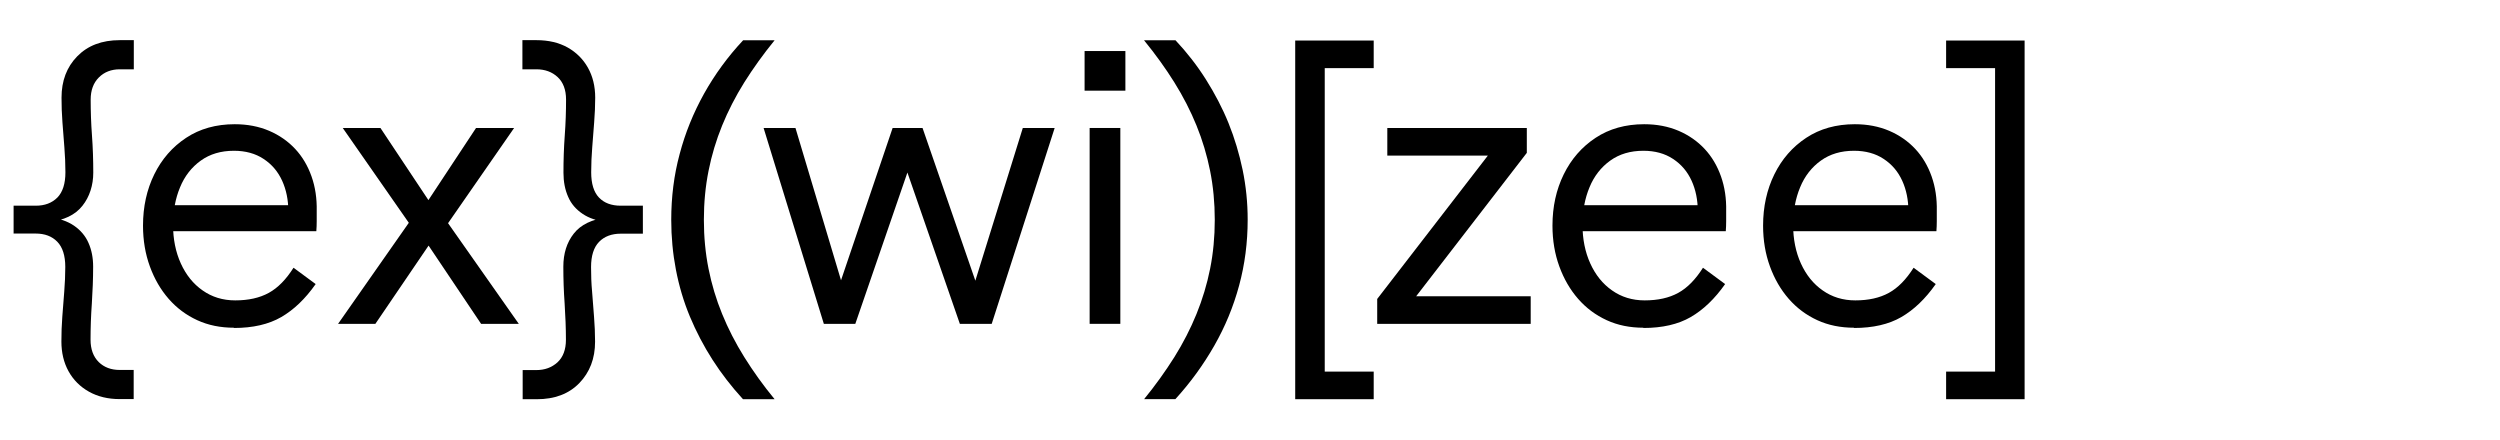 <?xml version="1.0" encoding="UTF-8"?>
<svg xmlns="http://www.w3.org/2000/svg" id="Layer_1" viewBox="0 0 193 34">
  <path d="M1.05,18.04v-2.16h1.71c.7,0,1.25-.21,1.67-.63.41-.42.62-1.07.62-1.95,0-.64-.03-1.28-.08-1.92-.05-.64-.1-1.28-.15-1.94-.05-.65-.07-1.28-.07-1.9,0-1.3.4-2.36,1.21-3.19s1.9-1.25,3.29-1.25h1.08v2.25h-1.08c-.66,0-1.2.21-1.62.63s-.63.99-.63,1.71c0,.9.03,1.83.1,2.77.07.95.1,1.91.1,2.87s-.28,1.86-.84,2.56c-.56.71-1.43,1.12-2.61,1.25v-.39c.8.1,1.46.33,1.96.67.51.35.89.8,1.12,1.33.24.54.36,1.15.36,1.83,0,.94-.04,1.89-.1,2.85-.07.96-.1,1.89-.1,2.79,0,.74.21,1.31.63,1.73.42.41.96.61,1.62.61h1.08v2.25h-1.08c-.9,0-1.69-.19-2.37-.57-.68-.38-1.21-.91-1.58-1.58s-.55-1.44-.55-2.29c0-.64.02-1.28.07-1.92.05-.64.1-1.28.15-1.94.05-.65.08-1.28.08-1.9,0-.88-.21-1.53-.62-1.95-.41-.42-.96-.63-1.67-.63h-1.71Z"></path>
  <path d="M18.06,25.3c-1.04,0-1.98-.19-2.83-.58-.85-.39-1.59-.94-2.21-1.65-.62-.71-1.1-1.54-1.45-2.5-.35-.96-.53-2.01-.53-3.15,0-1.46.29-2.78.87-3.96s1.4-2.12,2.46-2.82c1.06-.7,2.31-1.05,3.75-1.05.98,0,1.86.17,2.66.51.79.34,1.46.81,2.01,1.4.55.59.97,1.3,1.26,2.12.29.82.42,1.71.4,2.67v.79c0,.27-.01.52-.03.77h-12.15l.03-2.01h10.95l-.99.48c0-.88-.16-1.67-.48-2.37-.32-.7-.79-1.26-1.43-1.68-.63-.42-1.4-.63-2.29-.63-1,0-1.85.25-2.56.76-.71.51-1.25,1.2-1.6,2.06-.36.86-.54,1.83-.54,2.91s.2,2.09.6,2.97c.4.88.96,1.58,1.68,2.08.72.51,1.56.77,2.52.77,1.02,0,1.88-.19,2.59-.58s1.34-1.04,1.91-1.94l1.71,1.26c-.8,1.14-1.69,1.99-2.66,2.55-.97.56-2.19.84-3.65.84Z"></path>
  <path d="M26.1,25l5.46-7.8-5.1-7.32h2.91l4.17,6.27h-.93l4.14-6.27h2.94l-5.1,7.35,5.46,7.77h-2.91l-4.53-6.75h.96l-4.59,6.75h-2.88Z"></path>
  <path d="M40.35,30.82v-2.25h1.05c.66,0,1.2-.2,1.64-.6.43-.4.65-.98.65-1.74,0-.9-.04-1.83-.1-2.79-.07-.96-.1-1.91-.1-2.85,0-1.02.27-1.88.81-2.56.54-.69,1.4-1.1,2.58-1.25v.36c-.76-.08-1.4-.29-1.9-.63-.51-.34-.89-.78-1.12-1.32-.24-.54-.36-1.16-.36-1.86,0-.96.03-1.92.1-2.87.07-.95.1-1.88.1-2.77,0-.76-.22-1.34-.65-1.74-.43-.4-.98-.6-1.64-.6h-1.08v-2.25h1.08c.94,0,1.74.19,2.42.57.67.38,1.19.9,1.56,1.56.37.66.56,1.43.56,2.31,0,.62-.03,1.26-.08,1.9-.05.65-.1,1.3-.15,1.94-.05.64-.08,1.28-.08,1.92,0,.88.2,1.53.6,1.95.4.42.96.63,1.68.63h1.71v2.16h-1.71c-.7,0-1.26.21-1.67.63-.41.42-.62,1.07-.62,1.95,0,.62.02,1.26.08,1.9.05.65.1,1.3.15,1.94.05.64.08,1.28.08,1.92,0,1.3-.41,2.36-1.22,3.2-.81.83-1.9,1.24-3.28,1.24h-1.08Z"></path>
  <path d="M57.36,30.82c-.88-.96-1.67-1.98-2.35-3.04s-1.27-2.19-1.75-3.34-.84-2.37-1.08-3.62c-.24-1.25-.36-2.54-.36-3.85,0-1.76.21-3.45.65-5.08.43-1.63,1.06-3.18,1.89-4.67.83-1.48,1.83-2.85,3.01-4.11h2.43c-.88,1.08-1.66,2.17-2.34,3.25-.68,1.09-1.25,2.2-1.71,3.33-.46,1.13-.81,2.29-1.05,3.5-.24,1.2-.36,2.46-.36,3.78s.12,2.58.36,3.78c.24,1.2.59,2.37,1.05,3.49.46,1.13,1.03,2.24,1.71,3.33.68,1.09,1.46,2.18,2.34,3.25h-2.43Z"></path>
  <path d="M63.6,25l-4.65-15.12h2.46l3.84,12.84h-.69l4.35-12.84h2.31l4.44,12.84h-.69l3.99-12.84h2.46l-4.86,15.12h-2.46l-4.44-12.81h.78l-4.41,12.81h-2.43Z"></path>
  <path d="M83.73,7v-3.06h3.15v3.06h-3.15ZM84.12,25v-15.12h2.37v15.12h-2.37Z"></path>
  <path d="M88.32,30.82c.88-1.08,1.66-2.17,2.34-3.25.68-1.09,1.25-2.2,1.71-3.33.46-1.13.81-2.29,1.05-3.49.24-1.2.36-2.46.36-3.78s-.12-2.58-.36-3.78c-.24-1.2-.59-2.37-1.05-3.5-.46-1.13-1.03-2.24-1.71-3.33-.68-1.09-1.46-2.17-2.34-3.25h2.43c.88.94,1.67,1.95,2.35,3.03s1.27,2.2,1.74,3.36c.47,1.16.83,2.37,1.09,3.61.26,1.25.39,2.54.39,3.85,0,1.76-.22,3.46-.66,5.08-.44,1.63-1.08,3.18-1.92,4.65-.84,1.47-1.84,2.85-3,4.12h-2.43Z"></path>
  <path d="M99.99,30.82V3.13h6.06v2.13h-3.99l.21-.27v23.97l-.21-.27h3.99v2.13h-6.06Z"></path>
  <path d="M106.32,25v-1.92l9.03-11.7.24.63h-8.49v-2.13h10.77v1.92l-8.82,11.43-.33-.36h9.45v2.13h-11.85Z"></path>
  <path d="M126.87,25.3c-1.04,0-1.98-.19-2.83-.58-.85-.39-1.59-.94-2.21-1.65-.62-.71-1.1-1.54-1.45-2.5-.35-.96-.53-2.01-.53-3.15,0-1.46.29-2.78.87-3.96s1.4-2.12,2.46-2.82c1.06-.7,2.31-1.05,3.75-1.05.98,0,1.86.17,2.66.51.79.34,1.46.81,2.01,1.4.55.59.97,1.3,1.26,2.12.29.82.42,1.71.4,2.67v.79c0,.27-.01.52-.03.77h-12.15l.03-2.01h10.95l-.99.48c0-.88-.16-1.67-.48-2.37-.32-.7-.79-1.26-1.43-1.68-.63-.42-1.4-.63-2.29-.63-1,0-1.85.25-2.56.76-.71.51-1.25,1.2-1.6,2.06-.36.86-.54,1.83-.54,2.91s.2,2.09.6,2.97c.4.88.96,1.58,1.68,2.08.72.51,1.56.77,2.52.77,1.02,0,1.88-.19,2.59-.58s1.34-1.04,1.91-1.94l1.71,1.26c-.8,1.14-1.69,1.99-2.66,2.55-.97.56-2.19.84-3.65.84Z"></path>
  <path d="M143.13,25.3c-1.04,0-1.98-.19-2.83-.58-.85-.39-1.59-.94-2.21-1.65-.62-.71-1.1-1.54-1.45-2.5-.35-.96-.53-2.01-.53-3.15,0-1.46.29-2.78.87-3.96s1.4-2.12,2.46-2.82c1.06-.7,2.31-1.05,3.75-1.05.98,0,1.86.17,2.66.51.79.34,1.46.81,2.01,1.4.55.59.97,1.3,1.26,2.12.29.82.42,1.71.4,2.67v.79c0,.27-.01.52-.03.77h-12.15l.03-2.01h10.95l-.99.48c0-.88-.16-1.67-.48-2.37-.32-.7-.79-1.26-1.43-1.68-.63-.42-1.4-.63-2.29-.63-1,0-1.85.25-2.56.76-.71.51-1.25,1.2-1.6,2.06-.36.86-.54,1.83-.54,2.91s.2,2.09.6,2.97c.4.88.96,1.58,1.68,2.08.72.51,1.56.77,2.52.77,1.02,0,1.88-.19,2.59-.58s1.34-1.04,1.91-1.94l1.71,1.26c-.8,1.14-1.69,1.99-2.66,2.55-.97.56-2.19.84-3.65.84Z"></path>
  <path d="M150.24,30.82v-2.13h3.99l-.21.27V4.99l.21.27h-3.99v-2.13h6.06v27.69h-6.06Z"></path>
</svg>
